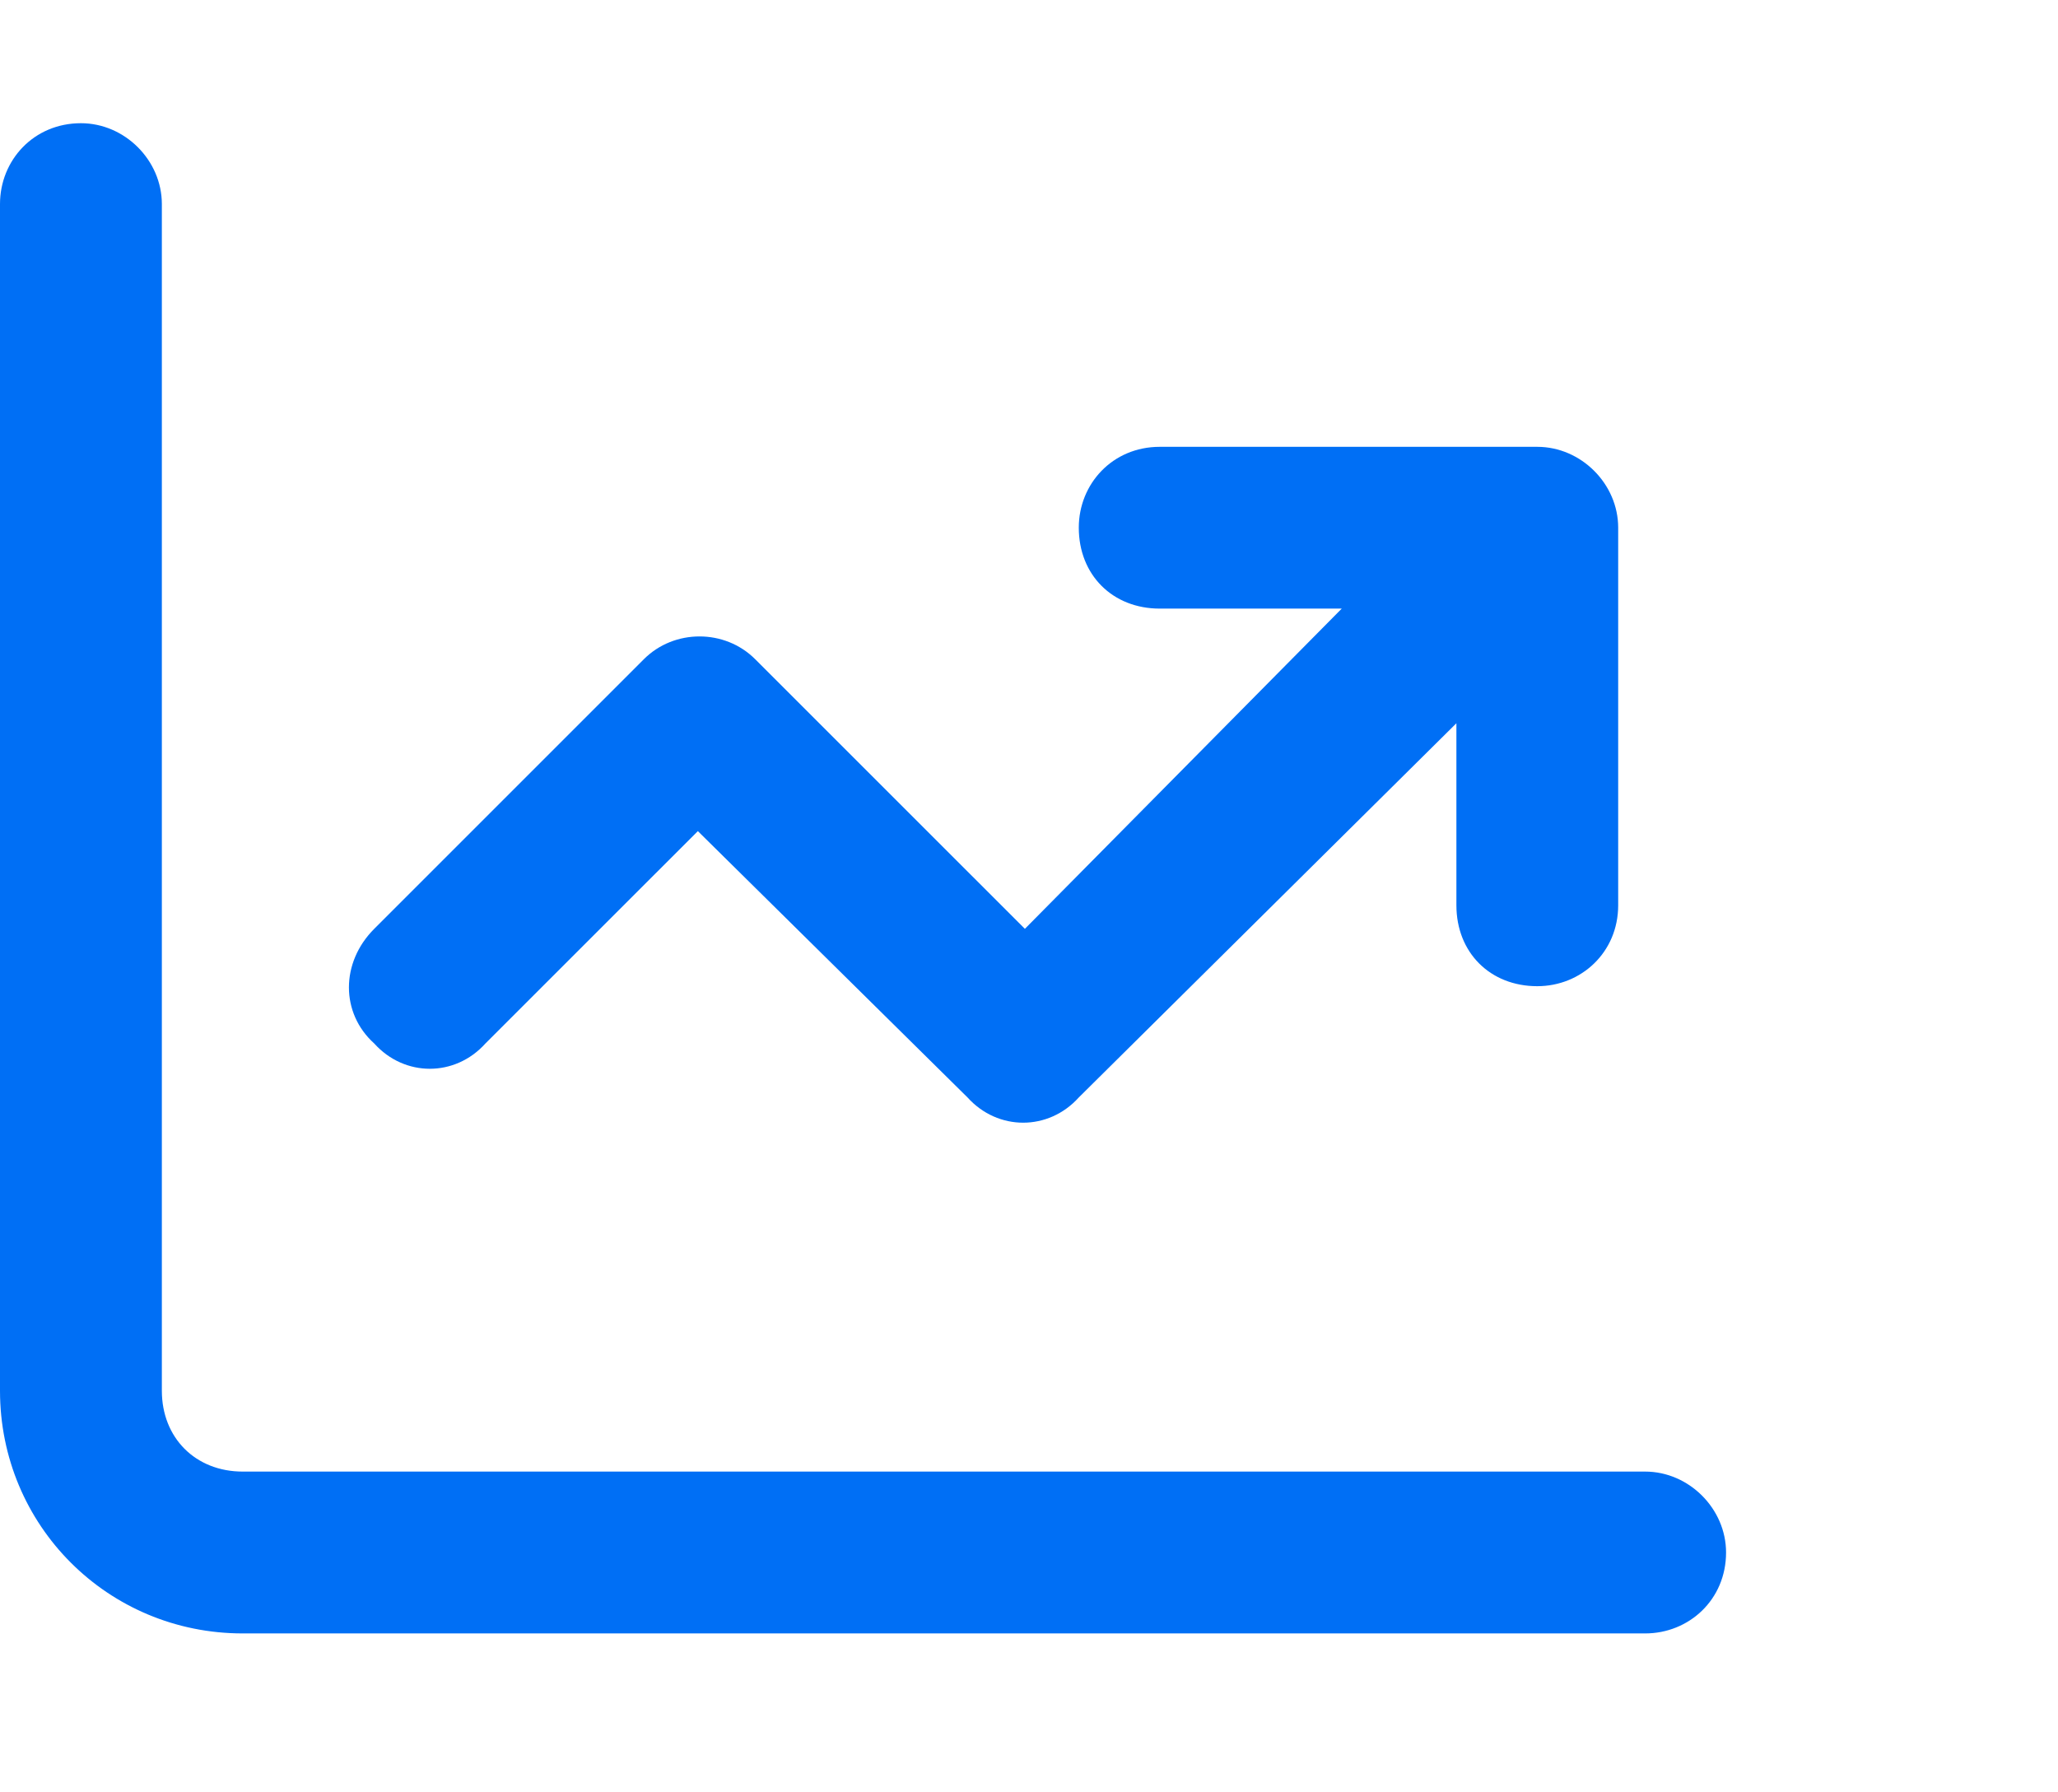 <?xml version="1.0" encoding="UTF-8"?> <svg xmlns="http://www.w3.org/2000/svg" width="31" height="27" viewBox="0 0 31 27" fill="none"><path d="M2.438 20.95C2.438 21.66 2.945 22.168 3.656 22.168H24.781C25.441 22.168 26 22.727 26 23.387C26 24.098 25.441 24.606 24.781 24.606H3.656C1.625 24.606 0 22.981 0 20.95V3.074C0 2.414 0.508 1.856 1.219 1.856C1.879 1.856 2.438 2.414 2.438 3.074V20.95ZM17.469 6.731H23.156C23.816 6.731 24.375 7.289 24.375 7.949V13.637C24.375 14.348 23.816 14.856 23.156 14.856C22.445 14.856 21.938 14.348 21.938 13.637V10.895L16.25 16.532C15.793 17.039 15.031 17.039 14.574 16.532L10.512 12.52L7.312 15.719C6.855 16.227 6.094 16.227 5.637 15.719C5.129 15.262 5.129 14.5 5.637 13.992L9.699 9.93C10.156 9.473 10.918 9.473 11.375 9.93L15.438 13.992L20.211 9.168H17.469C16.758 9.168 16.25 8.66 16.25 7.949C16.25 7.289 16.758 6.731 17.469 6.731Z" fill="#006FF5"></path></svg> 